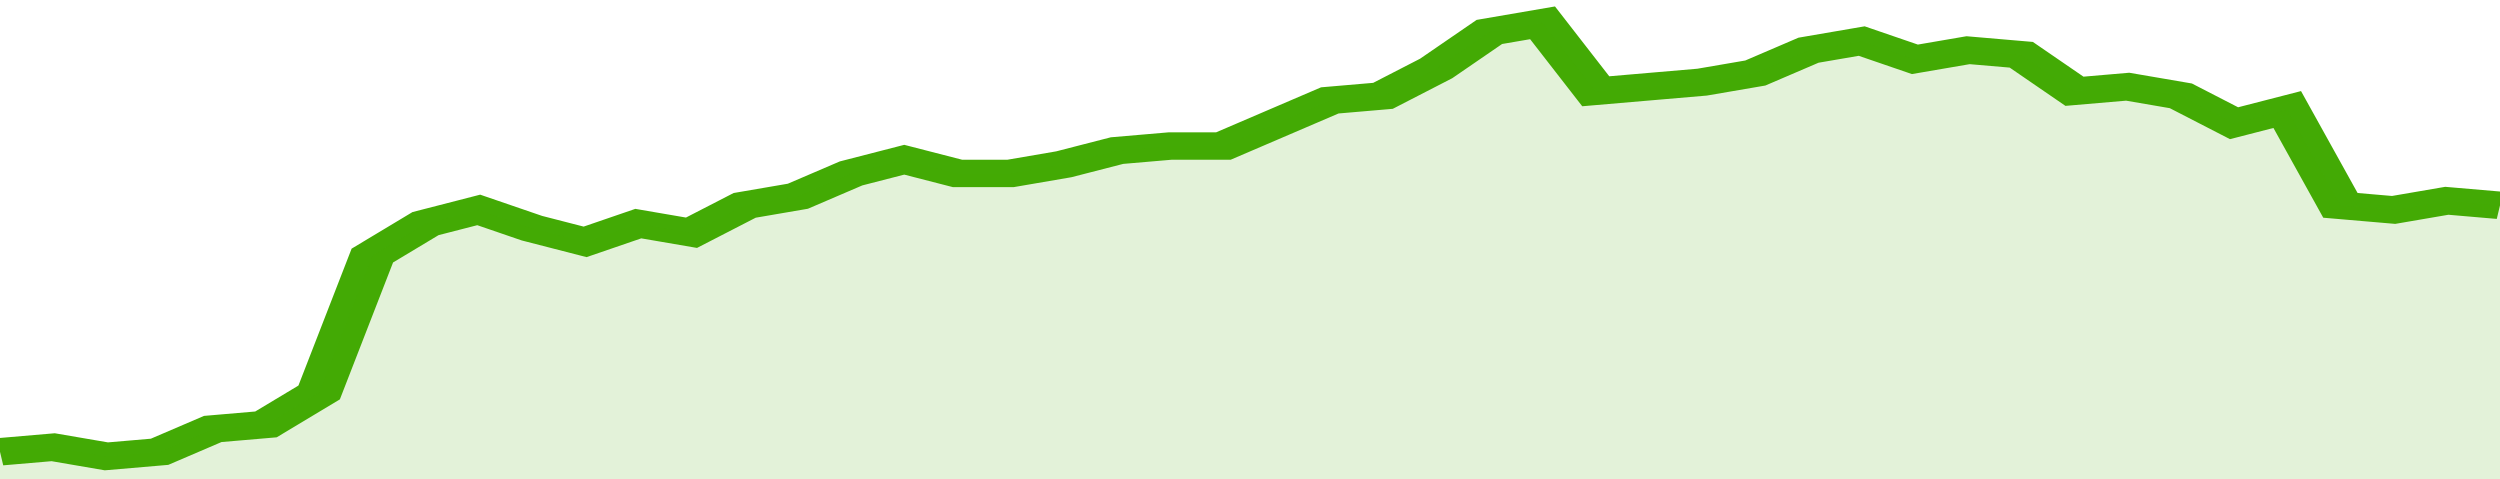 <svg xmlns="http://www.w3.org/2000/svg" viewBox="0 0 329 105" width="120" height="23" preserveAspectRatio="none">
				 <polyline fill="none" stroke="#43AA05" stroke-width="6" points="0, 99 7, 98 14, 100 21, 99 28, 94 35, 93 42, 86 49, 56 56, 49 63, 46 70, 50 77, 53 84, 49 91, 51 98, 45 105, 43 112, 38 119, 35 126, 38 133, 38 140, 36 147, 33 154, 32 161, 32 168, 27 175, 22 182, 21 189, 15 196, 7 203, 5 210, 20 217, 19 224, 18 231, 16 238, 11 245, 9 252, 13 259, 11 266, 12 273, 20 280, 19 287, 21 294, 27 301, 24 308, 45 315, 46 322, 44 329, 45 329, 45 "> </polyline>
				 <polygon fill="#43AA05" opacity="0.15" points="0, 105 0, 99 7, 98 14, 100 21, 99 28, 94 35, 93 42, 86 49, 56 56, 49 63, 46 70, 50 77, 53 84, 49 91, 51 98, 45 105, 43 112, 38 119, 35 126, 38 133, 38 140, 36 147, 33 154, 32 161, 32 168, 27 175, 22 182, 21 189, 15 196, 7 203, 5 210, 20 217, 19 224, 18 231, 16 238, 11 245, 9 252, 13 259, 11 266, 12 273, 20 280, 19 287, 21 294, 27 301, 24 308, 45 315, 46 322, 44 329, 45 329, 105 "></polygon>
			</svg>